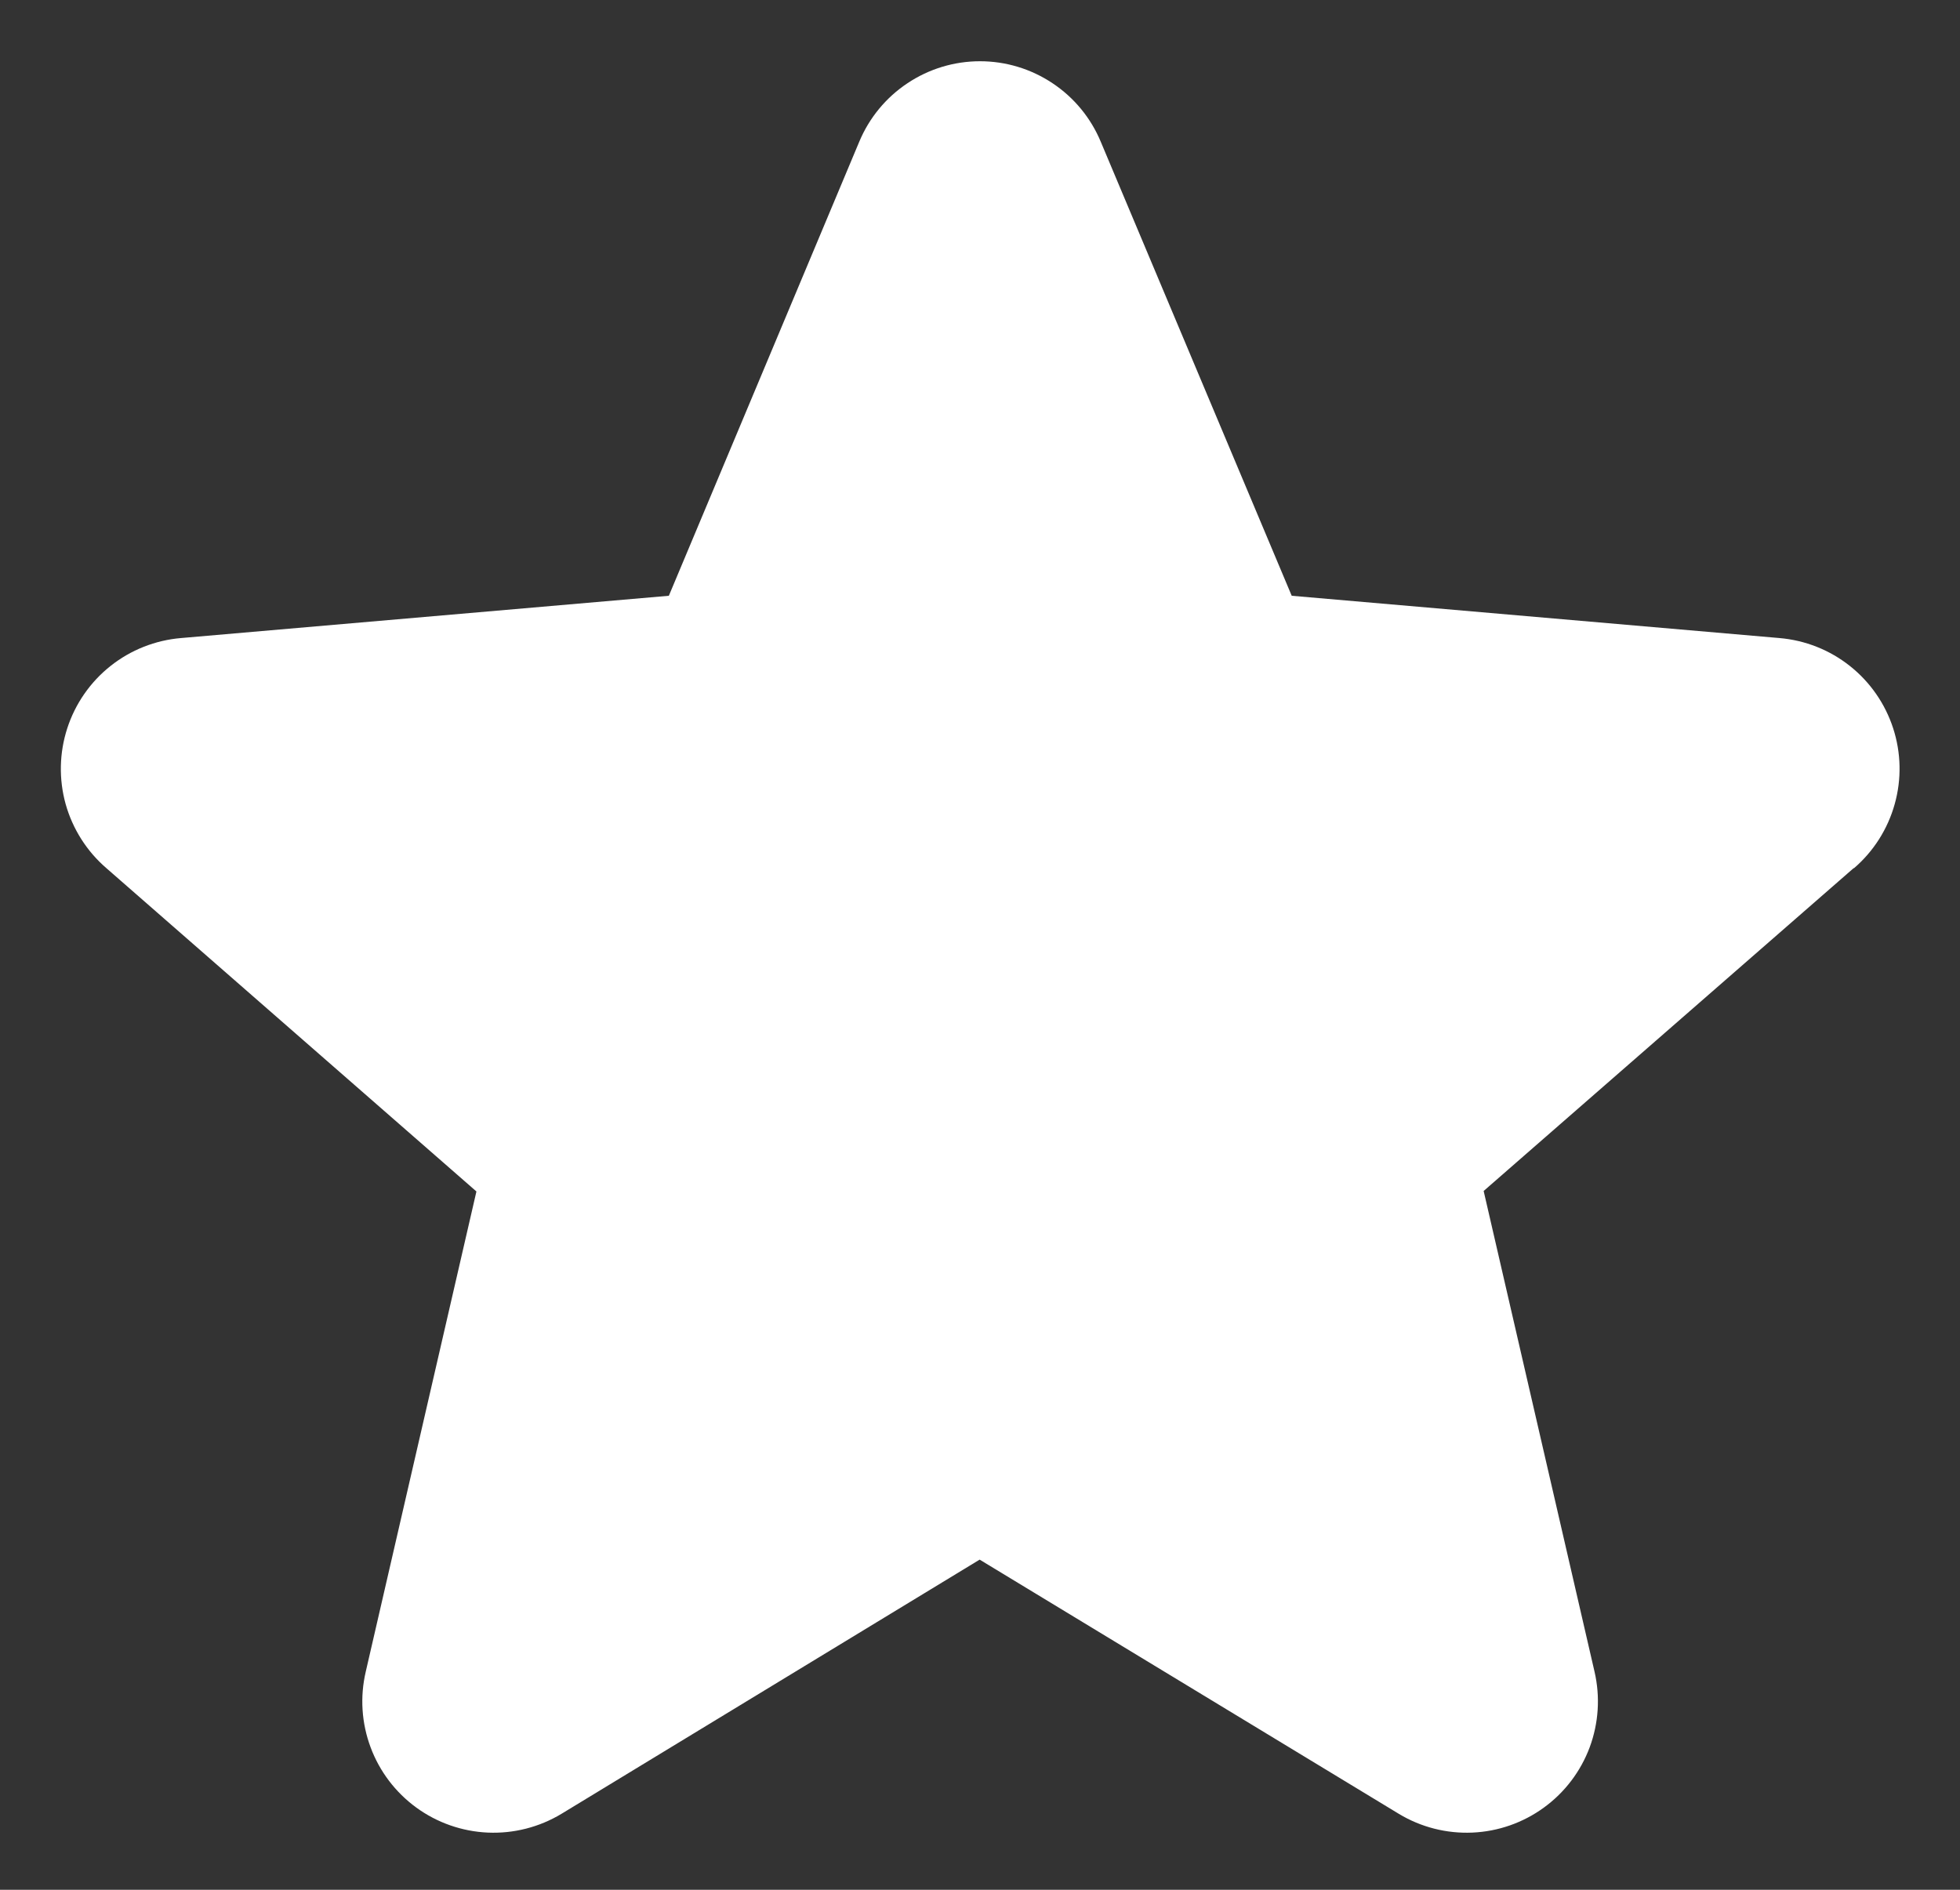 <svg width="28" height="27" viewBox="0 0 28 27" fill="none" xmlns="http://www.w3.org/2000/svg">
<rect x="0" y="0" width="28" height="27" fill="#333333" stroke="none"/>
<path d="M26.48 12.404L21.195 17.016L22.779 23.884C22.862 24.243 22.838 24.618 22.71 24.964C22.581 25.309 22.354 25.609 22.055 25.826C21.757 26.043 21.402 26.167 21.034 26.183C20.665 26.199 20.3 26.106 19.985 25.916L13.995 22.283L8.019 25.916C7.703 26.106 7.338 26.199 6.97 26.183C6.602 26.167 6.246 26.043 5.948 25.826C5.65 25.609 5.422 25.309 5.294 24.964C5.165 24.618 5.141 24.243 5.225 23.884L6.806 17.023L1.52 12.404C1.24 12.163 1.038 11.844 0.938 11.489C0.839 11.133 0.847 10.756 0.961 10.405C1.075 10.054 1.29 9.744 1.579 9.515C1.869 9.285 2.219 9.147 2.587 9.116L9.555 8.512L12.275 2.025C12.417 1.684 12.657 1.393 12.964 1.189C13.271 0.984 13.631 0.875 14 0.875C14.369 0.875 14.729 0.984 15.036 1.189C15.343 1.393 15.583 1.684 15.725 2.025L18.453 8.512L25.419 9.116C25.787 9.147 26.137 9.285 26.427 9.515C26.716 9.744 26.931 10.054 27.045 10.405C27.159 10.756 27.167 11.133 27.067 11.489C26.968 11.844 26.766 12.163 26.486 12.404H26.48Z" fill="white"/>
</svg>
